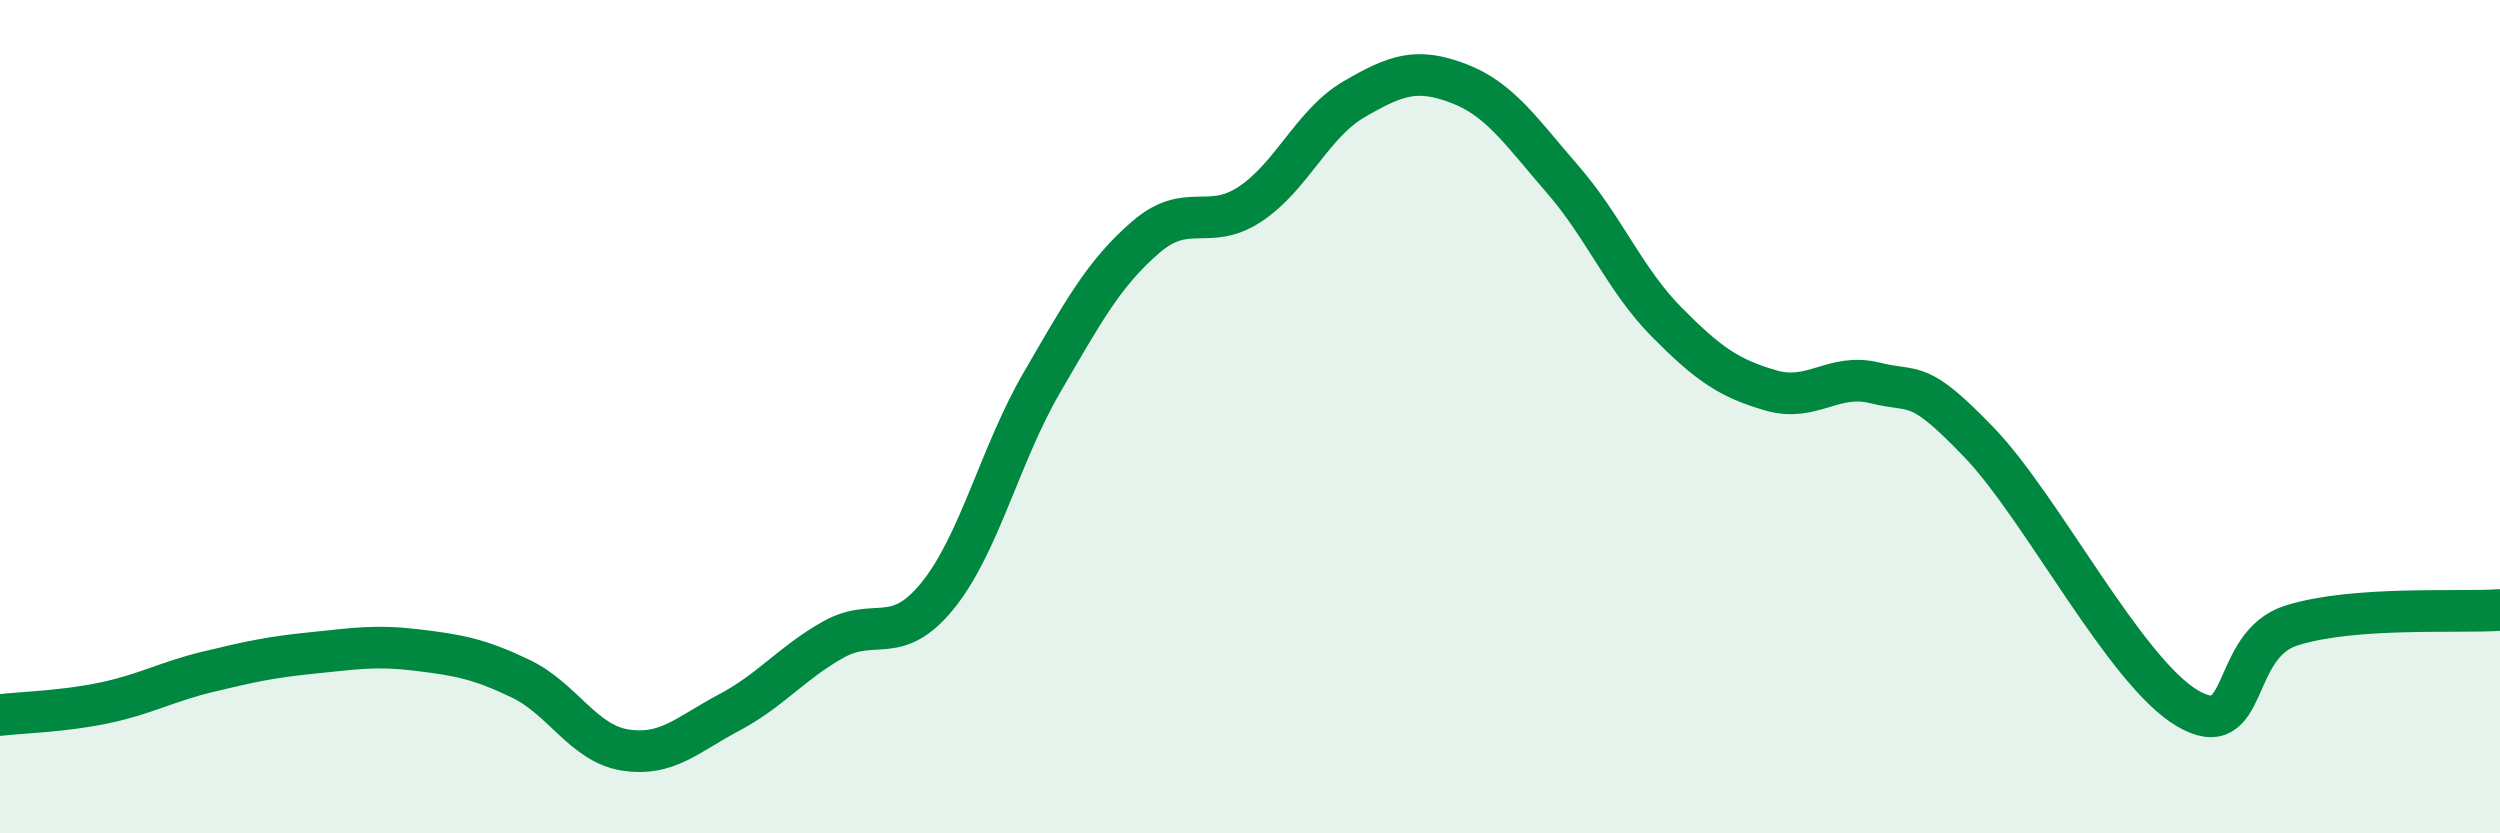 
    <svg width="60" height="20" viewBox="0 0 60 20" xmlns="http://www.w3.org/2000/svg">
      <path
        d="M 0,17.16 C 0.5,17.1 1.5,17.08 2.5,16.87 C 3.5,16.66 4,16.36 5,16.12 C 6,15.88 6.5,15.77 7.5,15.67 C 8.5,15.57 9,15.48 10,15.6 C 11,15.72 11.5,15.81 12.5,16.29 C 13.5,16.77 14,17.84 15,18 C 16,18.16 16.5,17.63 17.5,17.1 C 18.5,16.57 19,15.91 20,15.35 C 21,14.79 21.5,15.53 22.5,14.3 C 23.5,13.07 24,10.91 25,9.19 C 26,7.47 26.5,6.55 27.5,5.69 C 28.5,4.83 29,5.56 30,4.9 C 31,4.24 31.5,2.96 32.5,2.38 C 33.5,1.8 34,1.62 35,2 C 36,2.38 36.5,3.15 37.5,4.3 C 38.5,5.45 39,6.72 40,7.73 C 41,8.74 41.5,9.08 42.5,9.37 C 43.5,9.66 44,8.94 45,9.19 C 46,9.44 46,9.06 47.5,10.62 C 49,12.18 51,16.12 52.5,17 C 54,17.88 53.5,15.48 55,15.01 C 56.5,14.54 59,14.71 60,14.64L60 20L0 20Z"
        fill="#008740"
        opacity="0.1"
        stroke-linecap="round"
        stroke-linejoin="round"
      />
      <path
        d="M 0,17.16 C 0.5,17.1 1.5,17.08 2.5,16.87 C 3.5,16.66 4,16.36 5,16.12 C 6,15.88 6.5,15.77 7.5,15.67 C 8.5,15.57 9,15.48 10,15.6 C 11,15.72 11.5,15.81 12.5,16.29 C 13.5,16.77 14,17.84 15,18 C 16,18.16 16.5,17.63 17.5,17.1 C 18.5,16.57 19,15.91 20,15.35 C 21,14.79 21.5,15.53 22.5,14.3 C 23.5,13.07 24,10.91 25,9.19 C 26,7.47 26.5,6.55 27.5,5.69 C 28.5,4.83 29,5.56 30,4.9 C 31,4.24 31.5,2.96 32.5,2.38 C 33.5,1.8 34,1.62 35,2 C 36,2.38 36.5,3.15 37.5,4.3 C 38.5,5.45 39,6.72 40,7.73 C 41,8.74 41.5,9.08 42.5,9.37 C 43.5,9.66 44,8.94 45,9.19 C 46,9.44 46,9.06 47.5,10.62 C 49,12.18 51,16.12 52.5,17 C 54,17.88 53.5,15.48 55,15.01 C 56.5,14.54 59,14.71 60,14.64"
        stroke="#008740"
        stroke-width="1"
        fill="none"
        stroke-linecap="round"
        stroke-linejoin="round"
      />
    </svg>
  